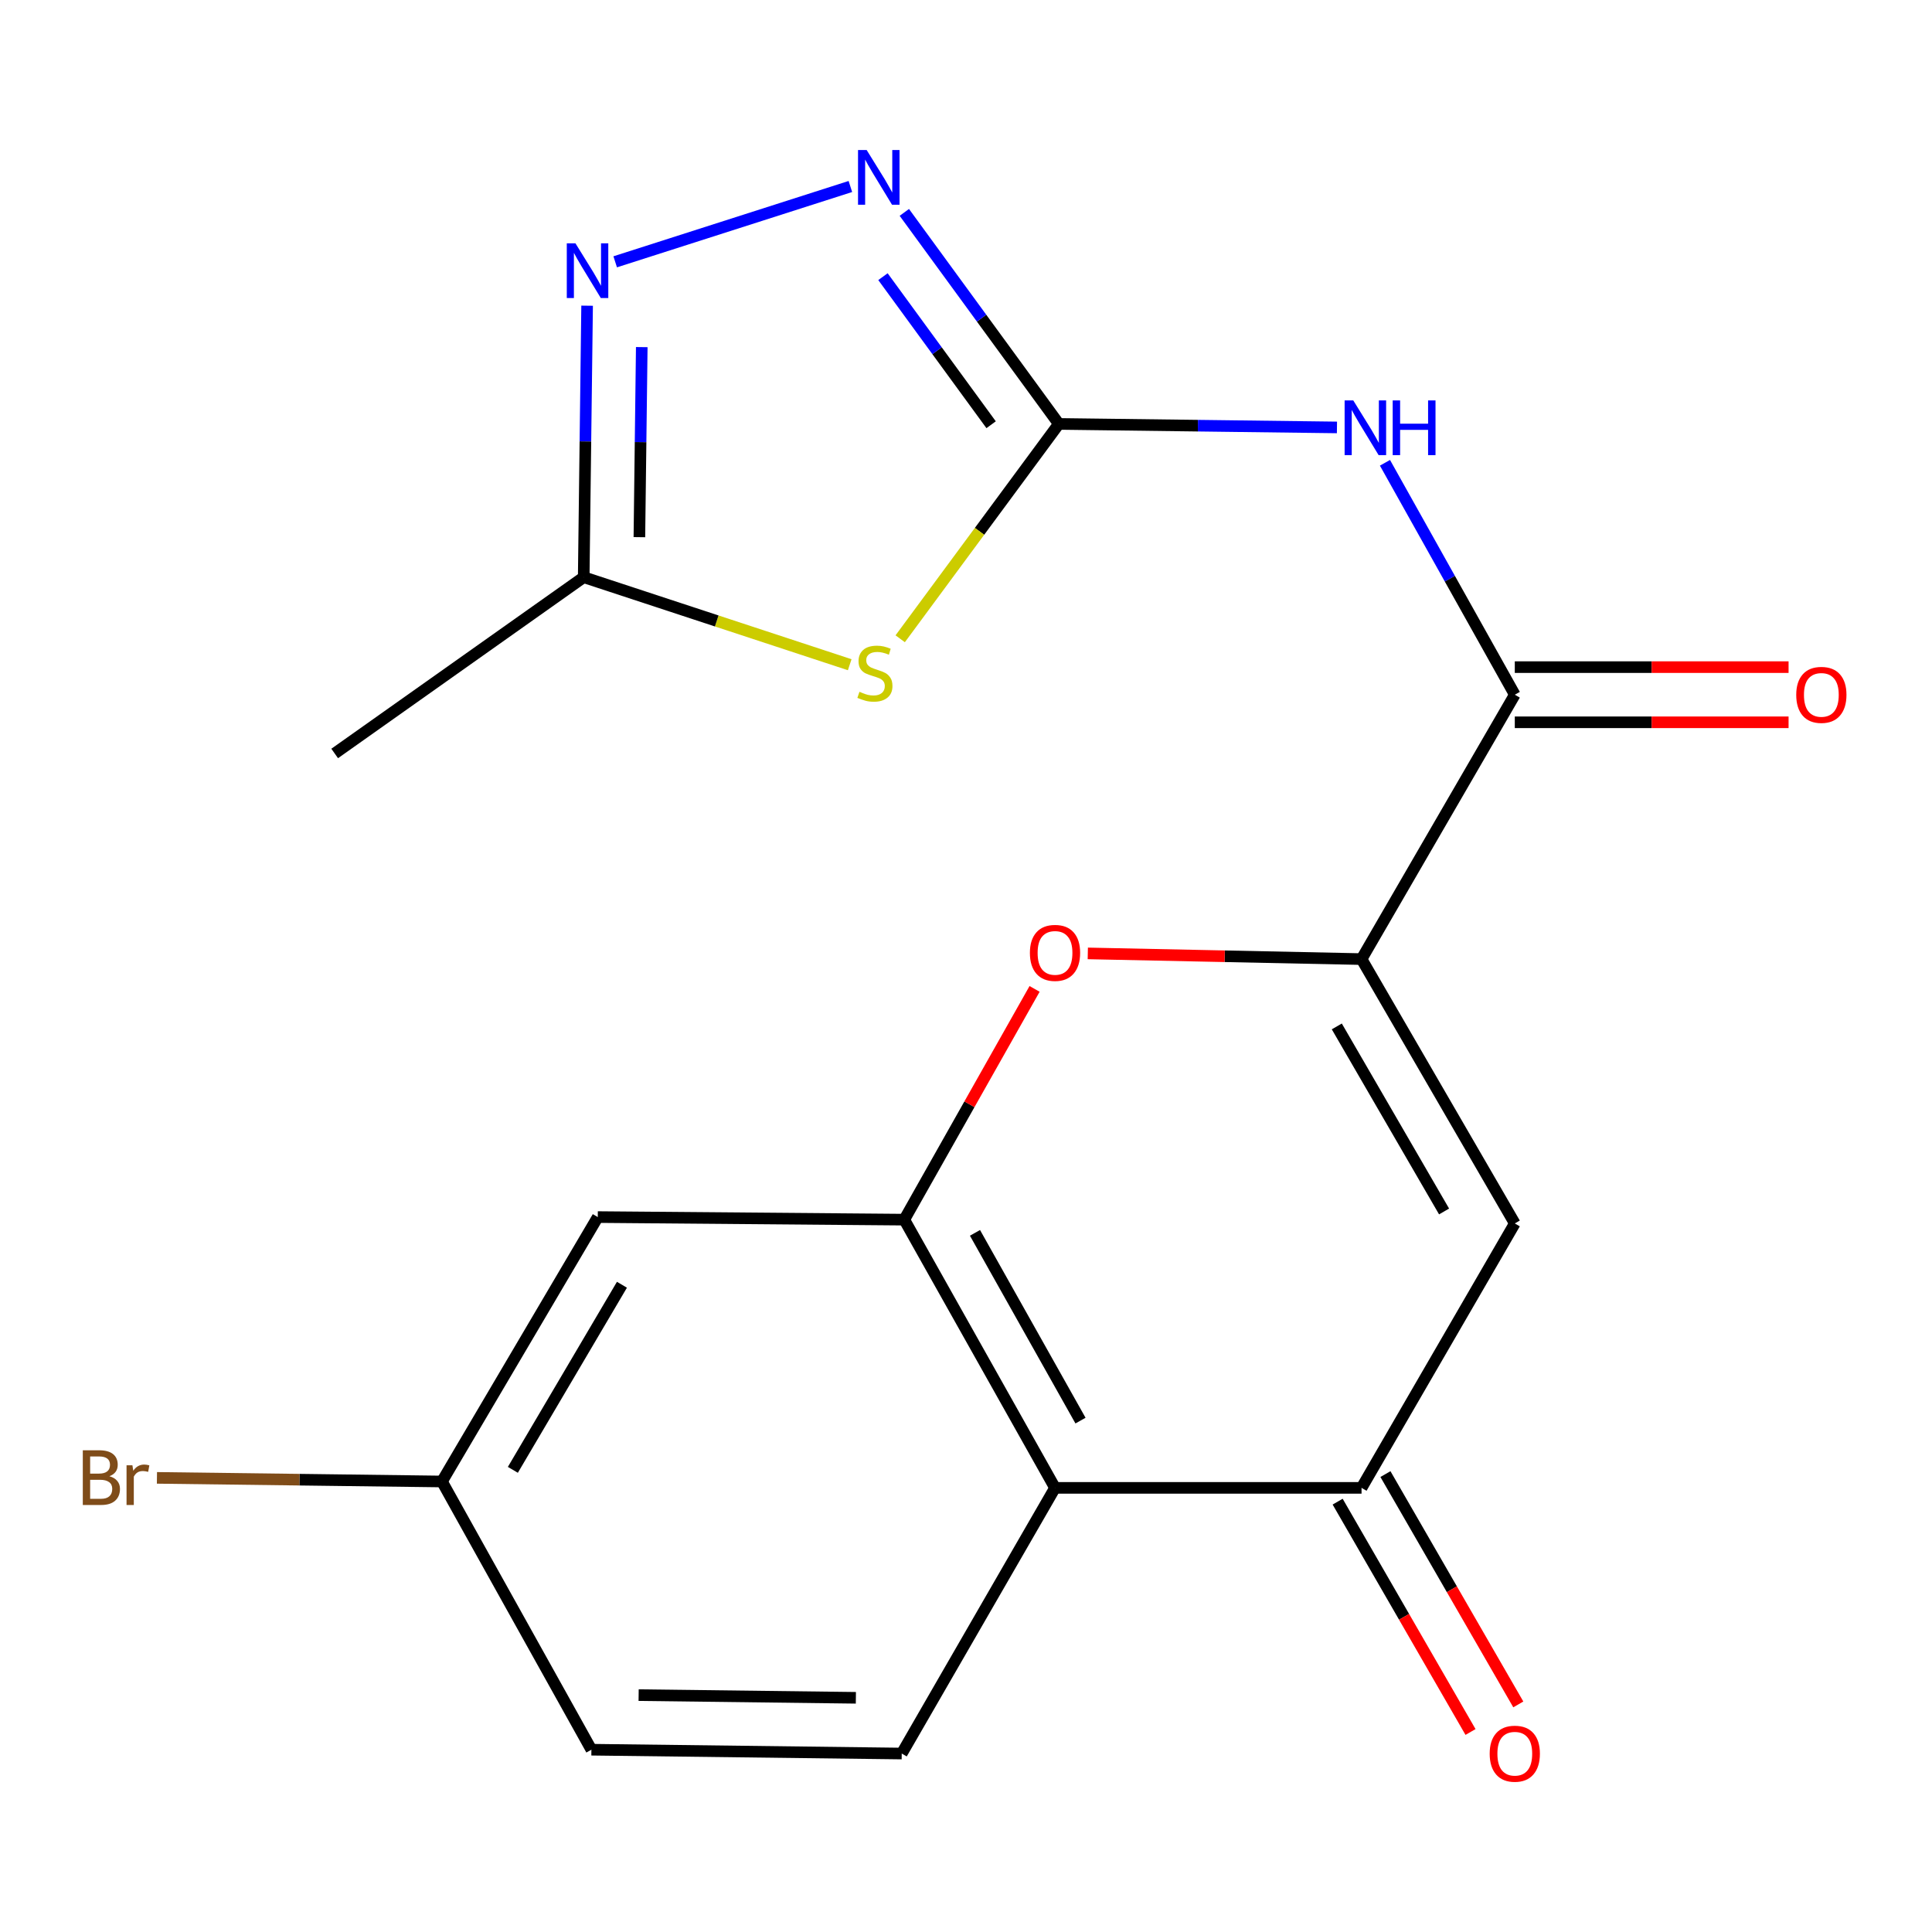 <?xml version='1.0' encoding='iso-8859-1'?>
<svg version='1.1' baseProfile='full'
              xmlns='http://www.w3.org/2000/svg'
                      xmlns:rdkit='http://www.rdkit.org/xml'
                      xmlns:xlink='http://www.w3.org/1999/xlink'
                  xml:space='preserve'
width='1000px' height='1000px' viewBox='0 0 1000 1000'>
<!-- END OF HEADER -->
<rect style='opacity:1.0;fill:#FFFFFF;stroke:none' width='1000' height='1000' x='0' y='0'> </rect>
<path class='bond-1' d='M 548.056,219.421 L 506.999,275.024' style='fill:none;fill-rule:evenodd;stroke:#000000;stroke-width:6px;stroke-linecap:butt;stroke-linejoin:miter;stroke-opacity:1' />
<path class='bond-1' d='M 506.999,275.024 L 465.942,330.627' style='fill:none;fill-rule:evenodd;stroke:#CCCC00;stroke-width:6px;stroke-linecap:butt;stroke-linejoin:miter;stroke-opacity:1' />
<path class='bond-2' d='M 548.056,219.421 L 620.032,220.328' style='fill:none;fill-rule:evenodd;stroke:#000000;stroke-width:6px;stroke-linecap:butt;stroke-linejoin:miter;stroke-opacity:1' />
<path class='bond-2' d='M 620.032,220.328 L 692.008,221.235' style='fill:none;fill-rule:evenodd;stroke:#0000FF;stroke-width:6px;stroke-linecap:butt;stroke-linejoin:miter;stroke-opacity:1' />
<path class='bond-6' d='M 548.056,219.421 L 508.069,164.678' style='fill:none;fill-rule:evenodd;stroke:#000000;stroke-width:6px;stroke-linecap:butt;stroke-linejoin:miter;stroke-opacity:1' />
<path class='bond-6' d='M 508.069,164.678 L 468.082,109.935' style='fill:none;fill-rule:evenodd;stroke:#0000FF;stroke-width:6px;stroke-linecap:butt;stroke-linejoin:miter;stroke-opacity:1' />
<path class='bond-6' d='M 513.001,219.842 L 485.01,181.522' style='fill:none;fill-rule:evenodd;stroke:#000000;stroke-width:6px;stroke-linecap:butt;stroke-linejoin:miter;stroke-opacity:1' />
<path class='bond-6' d='M 485.01,181.522 L 457.019,143.202' style='fill:none;fill-rule:evenodd;stroke:#0000FF;stroke-width:6px;stroke-linecap:butt;stroke-linejoin:miter;stroke-opacity:1' />
<path class='bond-0' d='M 704.732,496.428 L 784.054,359.582' style='fill:none;fill-rule:evenodd;stroke:#000000;stroke-width:6px;stroke-linecap:butt;stroke-linejoin:miter;stroke-opacity:1' />
<path class='bond-3' d='M 704.732,496.428 L 784.054,633.257' style='fill:none;fill-rule:evenodd;stroke:#000000;stroke-width:6px;stroke-linecap:butt;stroke-linejoin:miter;stroke-opacity:1' />
<path class='bond-3' d='M 691.926,531.273 L 747.451,627.054' style='fill:none;fill-rule:evenodd;stroke:#000000;stroke-width:6px;stroke-linecap:butt;stroke-linejoin:miter;stroke-opacity:1' />
<path class='bond-5' d='M 704.732,496.428 L 633.886,494.954' style='fill:none;fill-rule:evenodd;stroke:#000000;stroke-width:6px;stroke-linecap:butt;stroke-linejoin:miter;stroke-opacity:1' />
<path class='bond-5' d='M 633.886,494.954 L 563.041,493.481' style='fill:none;fill-rule:evenodd;stroke:#FF0000;stroke-width:6px;stroke-linecap:butt;stroke-linejoin:miter;stroke-opacity:1' />
<path class='bond-11' d='M 439.808,344.058 L 370.968,321.408' style='fill:none;fill-rule:evenodd;stroke:#CCCC00;stroke-width:6px;stroke-linecap:butt;stroke-linejoin:miter;stroke-opacity:1' />
<path class='bond-11' d='M 370.968,321.408 L 302.128,298.759' style='fill:none;fill-rule:evenodd;stroke:#000000;stroke-width:6px;stroke-linecap:butt;stroke-linejoin:miter;stroke-opacity:1' />
<path class='bond-7' d='M 716.857,239.539 L 750.455,299.56' style='fill:none;fill-rule:evenodd;stroke:#0000FF;stroke-width:6px;stroke-linecap:butt;stroke-linejoin:miter;stroke-opacity:1' />
<path class='bond-7' d='M 750.455,299.56 L 784.054,359.582' style='fill:none;fill-rule:evenodd;stroke:#000000;stroke-width:6px;stroke-linecap:butt;stroke-linejoin:miter;stroke-opacity:1' />
<path class='bond-8' d='M 784.054,633.257 L 704.732,770.118' style='fill:none;fill-rule:evenodd;stroke:#000000;stroke-width:6px;stroke-linecap:butt;stroke-linejoin:miter;stroke-opacity:1' />
<path class='bond-4' d='M 468.053,631.29 L 501.776,571.572' style='fill:none;fill-rule:evenodd;stroke:#000000;stroke-width:6px;stroke-linecap:butt;stroke-linejoin:miter;stroke-opacity:1' />
<path class='bond-4' d='M 501.776,571.572 L 535.498,511.854' style='fill:none;fill-rule:evenodd;stroke:#FF0000;stroke-width:6px;stroke-linecap:butt;stroke-linejoin:miter;stroke-opacity:1' />
<path class='bond-9' d='M 468.053,631.29 L 546.073,770.118' style='fill:none;fill-rule:evenodd;stroke:#000000;stroke-width:6px;stroke-linecap:butt;stroke-linejoin:miter;stroke-opacity:1' />
<path class='bond-9' d='M 504.65,638.124 L 559.264,735.304' style='fill:none;fill-rule:evenodd;stroke:#000000;stroke-width:6px;stroke-linecap:butt;stroke-linejoin:miter;stroke-opacity:1' />
<path class='bond-12' d='M 468.053,631.29 L 309.41,629.957' style='fill:none;fill-rule:evenodd;stroke:#000000;stroke-width:6px;stroke-linecap:butt;stroke-linejoin:miter;stroke-opacity:1' />
<path class='bond-10' d='M 440.157,96.532 L 318.423,135.517' style='fill:none;fill-rule:evenodd;stroke:#0000FF;stroke-width:6px;stroke-linecap:butt;stroke-linejoin:miter;stroke-opacity:1' />
<path class='bond-14' d='M 784.054,373.86 L 854.907,373.86' style='fill:none;fill-rule:evenodd;stroke:#000000;stroke-width:6px;stroke-linecap:butt;stroke-linejoin:miter;stroke-opacity:1' />
<path class='bond-14' d='M 854.907,373.86 L 925.761,373.86' style='fill:none;fill-rule:evenodd;stroke:#FF0000;stroke-width:6px;stroke-linecap:butt;stroke-linejoin:miter;stroke-opacity:1' />
<path class='bond-14' d='M 784.054,345.304 L 854.907,345.304' style='fill:none;fill-rule:evenodd;stroke:#000000;stroke-width:6px;stroke-linecap:butt;stroke-linejoin:miter;stroke-opacity:1' />
<path class='bond-14' d='M 854.907,345.304 L 925.761,345.304' style='fill:none;fill-rule:evenodd;stroke:#FF0000;stroke-width:6px;stroke-linecap:butt;stroke-linejoin:miter;stroke-opacity:1' />
<path class='bond-15' d='M 692.364,777.252 L 726.75,836.864' style='fill:none;fill-rule:evenodd;stroke:#000000;stroke-width:6px;stroke-linecap:butt;stroke-linejoin:miter;stroke-opacity:1' />
<path class='bond-15' d='M 726.75,836.864 L 761.136,896.475' style='fill:none;fill-rule:evenodd;stroke:#FF0000;stroke-width:6px;stroke-linecap:butt;stroke-linejoin:miter;stroke-opacity:1' />
<path class='bond-15' d='M 717.1,762.984 L 751.486,822.595' style='fill:none;fill-rule:evenodd;stroke:#000000;stroke-width:6px;stroke-linecap:butt;stroke-linejoin:miter;stroke-opacity:1' />
<path class='bond-15' d='M 751.486,822.595 L 785.872,882.207' style='fill:none;fill-rule:evenodd;stroke:#FF0000;stroke-width:6px;stroke-linecap:butt;stroke-linejoin:miter;stroke-opacity:1' />
<path class='bond-21' d='M 704.732,770.118 L 546.073,770.118' style='fill:none;fill-rule:evenodd;stroke:#000000;stroke-width:6px;stroke-linecap:butt;stroke-linejoin:miter;stroke-opacity:1' />
<path class='bond-13' d='M 546.073,770.118 L 466.736,907.63' style='fill:none;fill-rule:evenodd;stroke:#000000;stroke-width:6px;stroke-linecap:butt;stroke-linejoin:miter;stroke-opacity:1' />
<path class='bond-20' d='M 303.885,158.227 L 303.007,228.493' style='fill:none;fill-rule:evenodd;stroke:#0000FF;stroke-width:6px;stroke-linecap:butt;stroke-linejoin:miter;stroke-opacity:1' />
<path class='bond-20' d='M 303.007,228.493 L 302.128,298.759' style='fill:none;fill-rule:evenodd;stroke:#000000;stroke-width:6px;stroke-linecap:butt;stroke-linejoin:miter;stroke-opacity:1' />
<path class='bond-20' d='M 332.175,179.663 L 331.56,228.849' style='fill:none;fill-rule:evenodd;stroke:#0000FF;stroke-width:6px;stroke-linecap:butt;stroke-linejoin:miter;stroke-opacity:1' />
<path class='bond-20' d='M 331.56,228.849 L 330.945,278.036' style='fill:none;fill-rule:evenodd;stroke:#000000;stroke-width:6px;stroke-linecap:butt;stroke-linejoin:miter;stroke-opacity:1' />
<path class='bond-19' d='M 302.128,298.759 L 173.231,389.994' style='fill:none;fill-rule:evenodd;stroke:#000000;stroke-width:6px;stroke-linecap:butt;stroke-linejoin:miter;stroke-opacity:1' />
<path class='bond-16' d='M 309.41,629.957 L 228.756,766.818' style='fill:none;fill-rule:evenodd;stroke:#000000;stroke-width:6px;stroke-linecap:butt;stroke-linejoin:miter;stroke-opacity:1' />
<path class='bond-16' d='M 321.914,664.984 L 265.456,760.787' style='fill:none;fill-rule:evenodd;stroke:#000000;stroke-width:6px;stroke-linecap:butt;stroke-linejoin:miter;stroke-opacity:1' />
<path class='bond-22' d='M 466.736,907.63 L 306.11,905.647' style='fill:none;fill-rule:evenodd;stroke:#000000;stroke-width:6px;stroke-linecap:butt;stroke-linejoin:miter;stroke-opacity:1' />
<path class='bond-22' d='M 442.995,878.779 L 330.557,877.391' style='fill:none;fill-rule:evenodd;stroke:#000000;stroke-width:6px;stroke-linecap:butt;stroke-linejoin:miter;stroke-opacity:1' />
<path class='bond-17' d='M 228.756,766.818 L 306.11,905.647' style='fill:none;fill-rule:evenodd;stroke:#000000;stroke-width:6px;stroke-linecap:butt;stroke-linejoin:miter;stroke-opacity:1' />
<path class='bond-18' d='M 228.756,766.818 L 154.994,765.881' style='fill:none;fill-rule:evenodd;stroke:#000000;stroke-width:6px;stroke-linecap:butt;stroke-linejoin:miter;stroke-opacity:1' />
<path class='bond-18' d='M 154.994,765.881 L 81.233,764.944' style='fill:none;fill-rule:evenodd;stroke:#7F4C19;stroke-width:6px;stroke-linecap:butt;stroke-linejoin:miter;stroke-opacity:1' />
<path  class='atom-2' d='M 444.855 358.07
Q 445.175 358.19, 446.495 358.75
Q 447.815 359.31, 449.255 359.67
Q 450.735 359.99, 452.175 359.99
Q 454.855 359.99, 456.415 358.71
Q 457.975 357.39, 457.975 355.11
Q 457.975 353.55, 457.175 352.59
Q 456.415 351.63, 455.215 351.11
Q 454.015 350.59, 452.015 349.99
Q 449.495 349.23, 447.975 348.51
Q 446.495 347.79, 445.415 346.27
Q 444.375 344.75, 444.375 342.19
Q 444.375 338.63, 446.775 336.43
Q 449.215 334.23, 454.015 334.23
Q 457.295 334.23, 461.015 335.79
L 460.095 338.87
Q 456.695 337.47, 454.135 337.47
Q 451.375 337.47, 449.855 338.63
Q 448.335 339.75, 448.375 341.71
Q 448.375 343.23, 449.135 344.15
Q 449.935 345.07, 451.055 345.59
Q 452.215 346.11, 454.135 346.71
Q 456.695 347.51, 458.215 348.31
Q 459.735 349.11, 460.815 350.75
Q 461.935 352.35, 461.935 355.11
Q 461.935 359.03, 459.295 361.15
Q 456.695 363.23, 452.335 363.23
Q 449.815 363.23, 447.895 362.67
Q 446.015 362.15, 443.775 361.23
L 444.855 358.07
' fill='#CCCC00'/>
<path  class='atom-3' d='M 700.455 207.26
L 709.735 222.26
Q 710.655 223.74, 712.135 226.42
Q 713.615 229.1, 713.695 229.26
L 713.695 207.26
L 717.455 207.26
L 717.455 235.58
L 713.575 235.58
L 703.615 219.18
Q 702.455 217.26, 701.215 215.06
Q 700.015 212.86, 699.655 212.18
L 699.655 235.58
L 695.975 235.58
L 695.975 207.26
L 700.455 207.26
' fill='#0000FF'/>
<path  class='atom-3' d='M 720.855 207.26
L 724.695 207.26
L 724.695 219.3
L 739.175 219.3
L 739.175 207.26
L 743.015 207.26
L 743.015 235.58
L 739.175 235.58
L 739.175 222.5
L 724.695 222.5
L 724.695 235.58
L 720.855 235.58
L 720.855 207.26
' fill='#0000FF'/>
<path  class='atom-6' d='M 533.073 493.208
Q 533.073 486.408, 536.433 482.608
Q 539.793 478.808, 546.073 478.808
Q 552.353 478.808, 555.713 482.608
Q 559.073 486.408, 559.073 493.208
Q 559.073 500.088, 555.673 504.008
Q 552.273 507.888, 546.073 507.888
Q 539.833 507.888, 536.433 504.008
Q 533.073 500.128, 533.073 493.208
M 546.073 504.688
Q 550.393 504.688, 552.713 501.808
Q 555.073 498.888, 555.073 493.208
Q 555.073 487.648, 552.713 484.848
Q 550.393 482.008, 546.073 482.008
Q 541.753 482.008, 539.393 484.808
Q 537.073 487.608, 537.073 493.208
Q 537.073 498.928, 539.393 501.808
Q 541.753 504.688, 546.073 504.688
' fill='#FF0000'/>
<path  class='atom-7' d='M 448.594 77.665
L 457.874 92.665
Q 458.794 94.145, 460.274 96.825
Q 461.754 99.505, 461.834 99.665
L 461.834 77.665
L 465.594 77.665
L 465.594 105.985
L 461.714 105.985
L 451.754 89.585
Q 450.594 87.665, 449.354 85.465
Q 448.154 83.265, 447.794 82.585
L 447.794 105.985
L 444.114 105.985
L 444.114 77.665
L 448.594 77.665
' fill='#0000FF'/>
<path  class='atom-11' d='M 297.851 125.94
L 307.131 140.94
Q 308.051 142.42, 309.531 145.1
Q 311.011 147.78, 311.091 147.94
L 311.091 125.94
L 314.851 125.94
L 314.851 154.26
L 310.971 154.26
L 301.011 137.86
Q 299.851 135.94, 298.611 133.74
Q 297.411 131.54, 297.051 130.86
L 297.051 154.26
L 293.371 154.26
L 293.371 125.94
L 297.851 125.94
' fill='#0000FF'/>
<path  class='atom-15' d='M 929.728 359.662
Q 929.728 352.862, 933.088 349.062
Q 936.448 345.262, 942.728 345.262
Q 949.008 345.262, 952.368 349.062
Q 955.728 352.862, 955.728 359.662
Q 955.728 366.542, 952.328 370.462
Q 948.928 374.342, 942.728 374.342
Q 936.488 374.342, 933.088 370.462
Q 929.728 366.582, 929.728 359.662
M 942.728 371.142
Q 947.048 371.142, 949.368 368.262
Q 951.728 365.342, 951.728 359.662
Q 951.728 354.102, 949.368 351.302
Q 947.048 348.462, 942.728 348.462
Q 938.408 348.462, 936.048 351.262
Q 933.728 354.062, 933.728 359.662
Q 933.728 365.382, 936.048 368.262
Q 938.408 371.142, 942.728 371.142
' fill='#FF0000'/>
<path  class='atom-16' d='M 771.054 907.71
Q 771.054 900.91, 774.414 897.11
Q 777.774 893.31, 784.054 893.31
Q 790.334 893.31, 793.694 897.11
Q 797.054 900.91, 797.054 907.71
Q 797.054 914.59, 793.654 918.51
Q 790.254 922.39, 784.054 922.39
Q 777.814 922.39, 774.414 918.51
Q 771.054 914.63, 771.054 907.71
M 784.054 919.19
Q 788.374 919.19, 790.694 916.31
Q 793.054 913.39, 793.054 907.71
Q 793.054 902.15, 790.694 899.35
Q 788.374 896.51, 784.054 896.51
Q 779.734 896.51, 777.374 899.31
Q 775.054 902.11, 775.054 907.71
Q 775.054 913.43, 777.374 916.31
Q 779.734 919.19, 784.054 919.19
' fill='#FF0000'/>
<path  class='atom-19' d='M 56.618 764.099
Q 59.338 764.859, 60.698 766.539
Q 62.098 768.179, 62.098 770.619
Q 62.098 774.539, 59.578 776.779
Q 57.098 778.979, 52.378 778.979
L 42.858 778.979
L 42.858 750.659
L 51.218 750.659
Q 56.058 750.659, 58.498 752.619
Q 60.938 754.579, 60.938 758.179
Q 60.938 762.459, 56.618 764.099
M 46.658 753.859
L 46.658 762.739
L 51.218 762.739
Q 54.018 762.739, 55.458 761.619
Q 56.938 760.459, 56.938 758.179
Q 56.938 753.859, 51.218 753.859
L 46.658 753.859
M 52.378 775.779
Q 55.138 775.779, 56.618 774.459
Q 58.098 773.139, 58.098 770.619
Q 58.098 768.299, 56.458 767.139
Q 54.858 765.939, 51.778 765.939
L 46.658 765.939
L 46.658 775.779
L 52.378 775.779
' fill='#7F4C19'/>
<path  class='atom-19' d='M 68.538 758.419
L 68.978 761.259
Q 71.138 758.059, 74.658 758.059
Q 75.778 758.059, 77.298 758.459
L 76.698 761.819
Q 74.978 761.419, 74.018 761.419
Q 72.338 761.419, 71.218 762.099
Q 70.138 762.739, 69.258 764.299
L 69.258 778.979
L 65.498 778.979
L 65.498 758.419
L 68.538 758.419
' fill='#7F4C19'/>
</svg>
